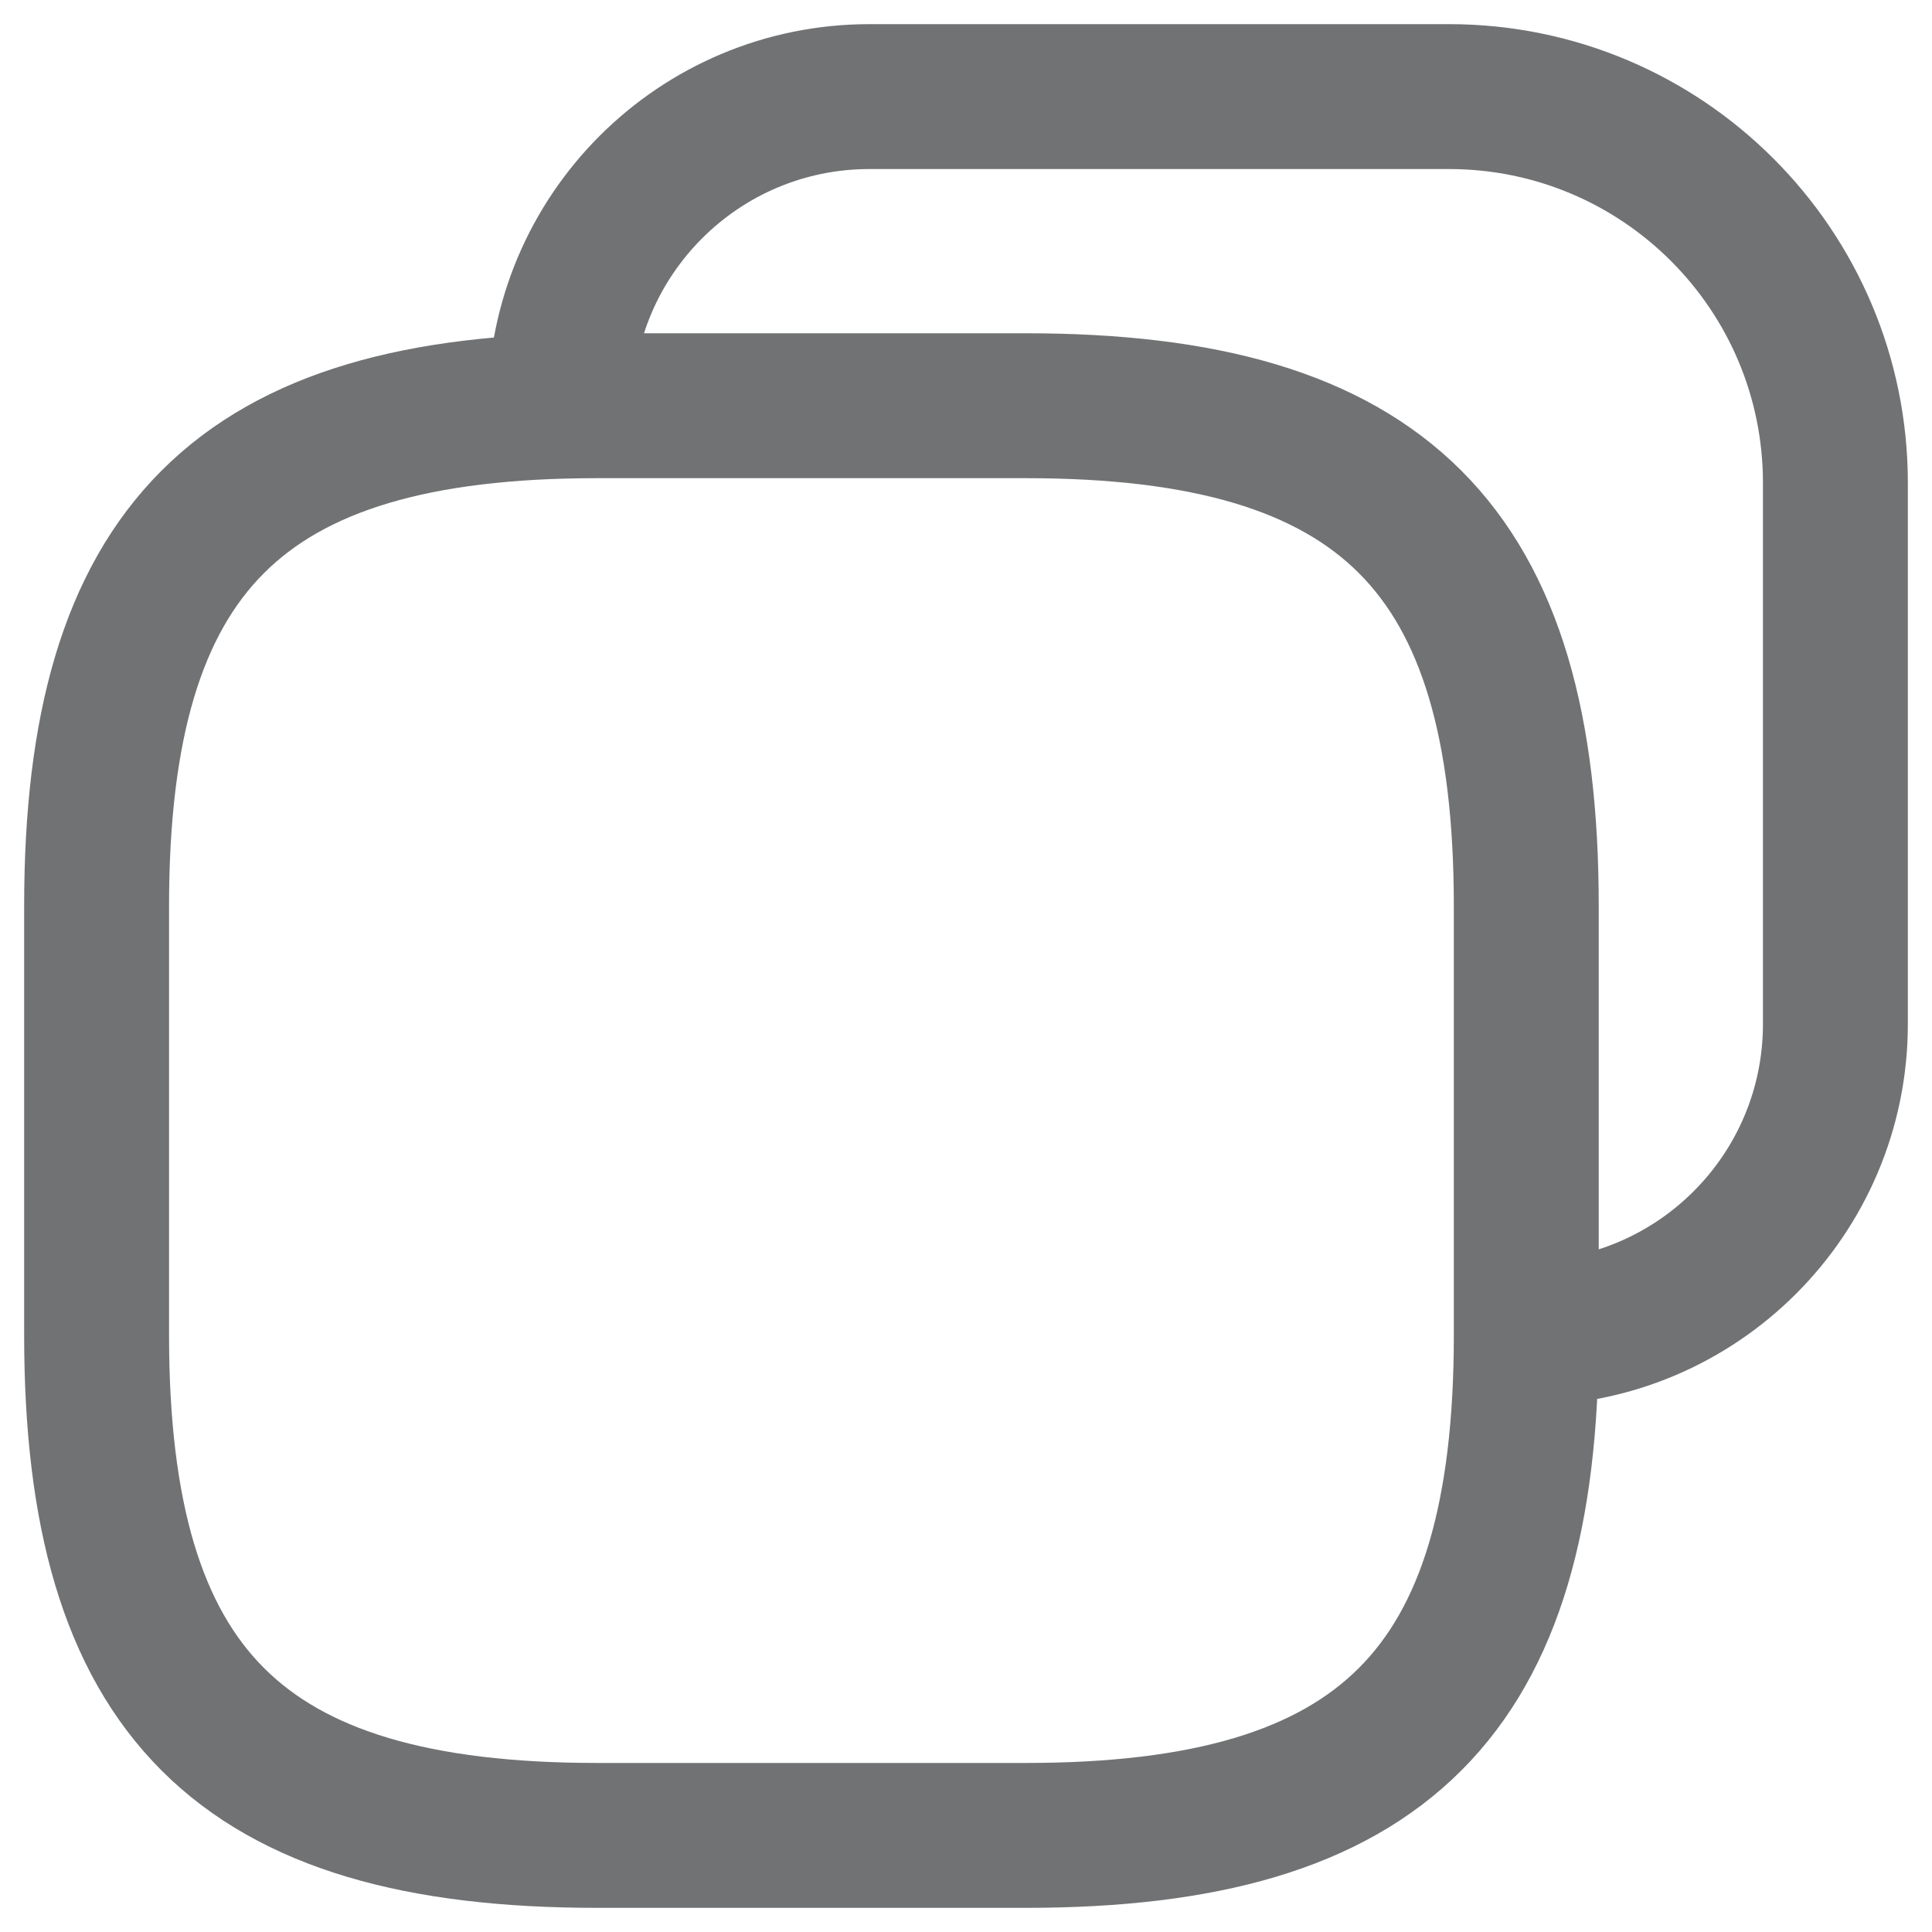 <svg width="20" height="20" viewBox="0 0 20 20" fill="none" xmlns="http://www.w3.org/2000/svg">
<g clip-path="url(#clip0_4644_611)">
<path d="M15.8 13.8C17.567 13.8 19 12.367 19 10.6V5C19 2.791 17.209 1 15 1H9C7.233 1 5.8 2.433 5.8 4.2M10.62 4.2H6.18C2.48 4.2 1 5.68 1 9.38V13.82C1 17.52 2.48 19 6.18 19H10.62C14.32 19 15.8 17.52 15.8 13.82V9.38C15.8 5.68 14.32 4.2 10.62 4.2Z" stroke="#717273" stroke-width="1.5" stroke-linecap="round" stroke-linejoin="round"/>
</g>
<defs>
<clipPath id="clip0_4644_611">
<rect width="20" height="20" fill="white"/>
</clipPath>
</defs>
</svg>
